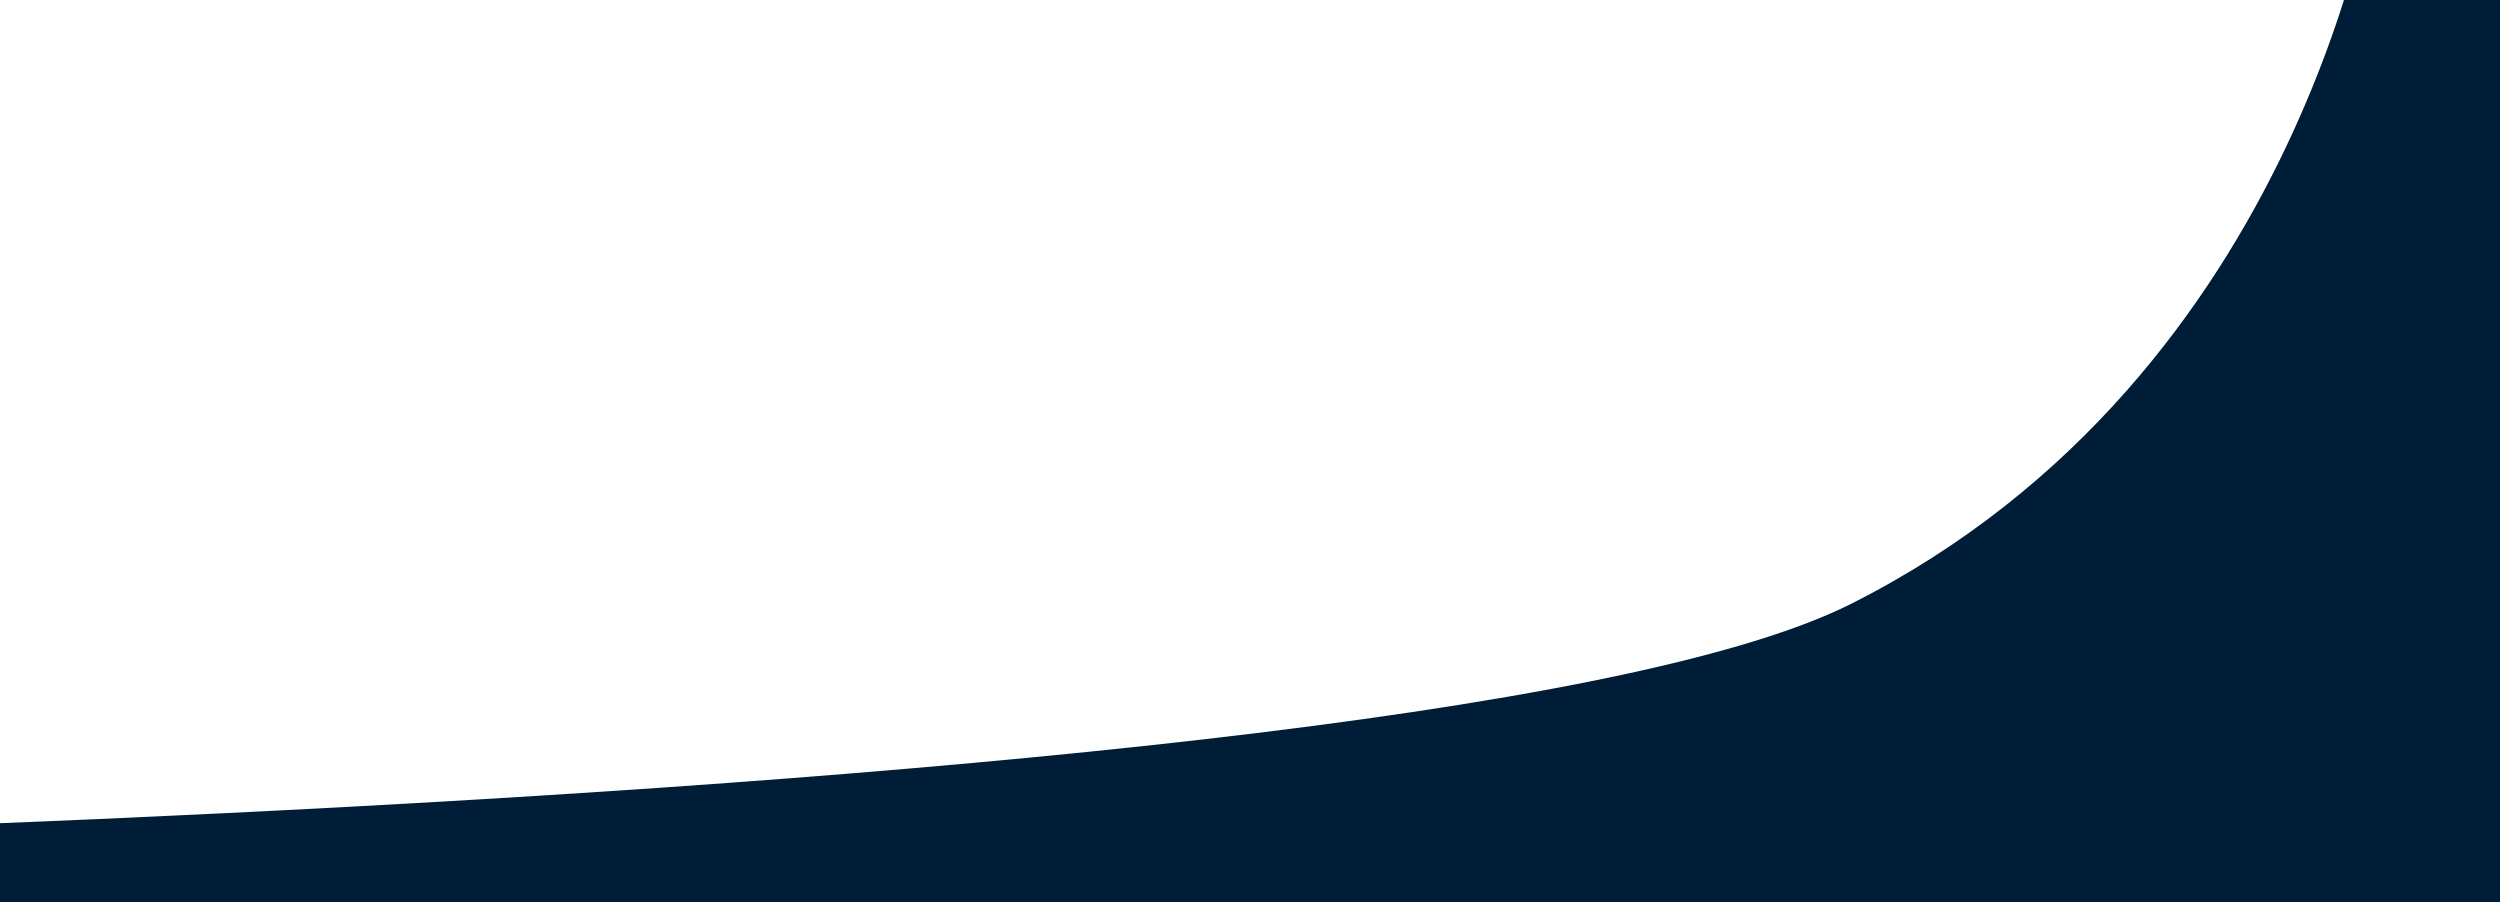 <?xml version="1.0" encoding="UTF-8"?> <svg xmlns="http://www.w3.org/2000/svg" xmlns:xlink="http://www.w3.org/1999/xlink" width="1920" height="693" viewBox="0 0 1920 693"><defs><clipPath id="clip-path"><rect id="Rectangle_164" data-name="Rectangle 164" width="1920" height="693" transform="translate(0 74)" fill="#fff" stroke="#707070" stroke-width="1"></rect></clipPath></defs><g id="_1920_homepage_HeroCurve" data-name="1920_homepage_HeroCurve" transform="translate(0 -74)" clip-path="url(#clip-path)"><path id="Path_162" data-name="Path 162" d="M4933-29.689s-52.978,390.927-404.184,567.545S2291.546,726.868,2291.546,726.868V1961.659H5031.631l-.638-2005.69Z" transform="translate(-3107.411)" fill="#001d38"></path></g></svg> 